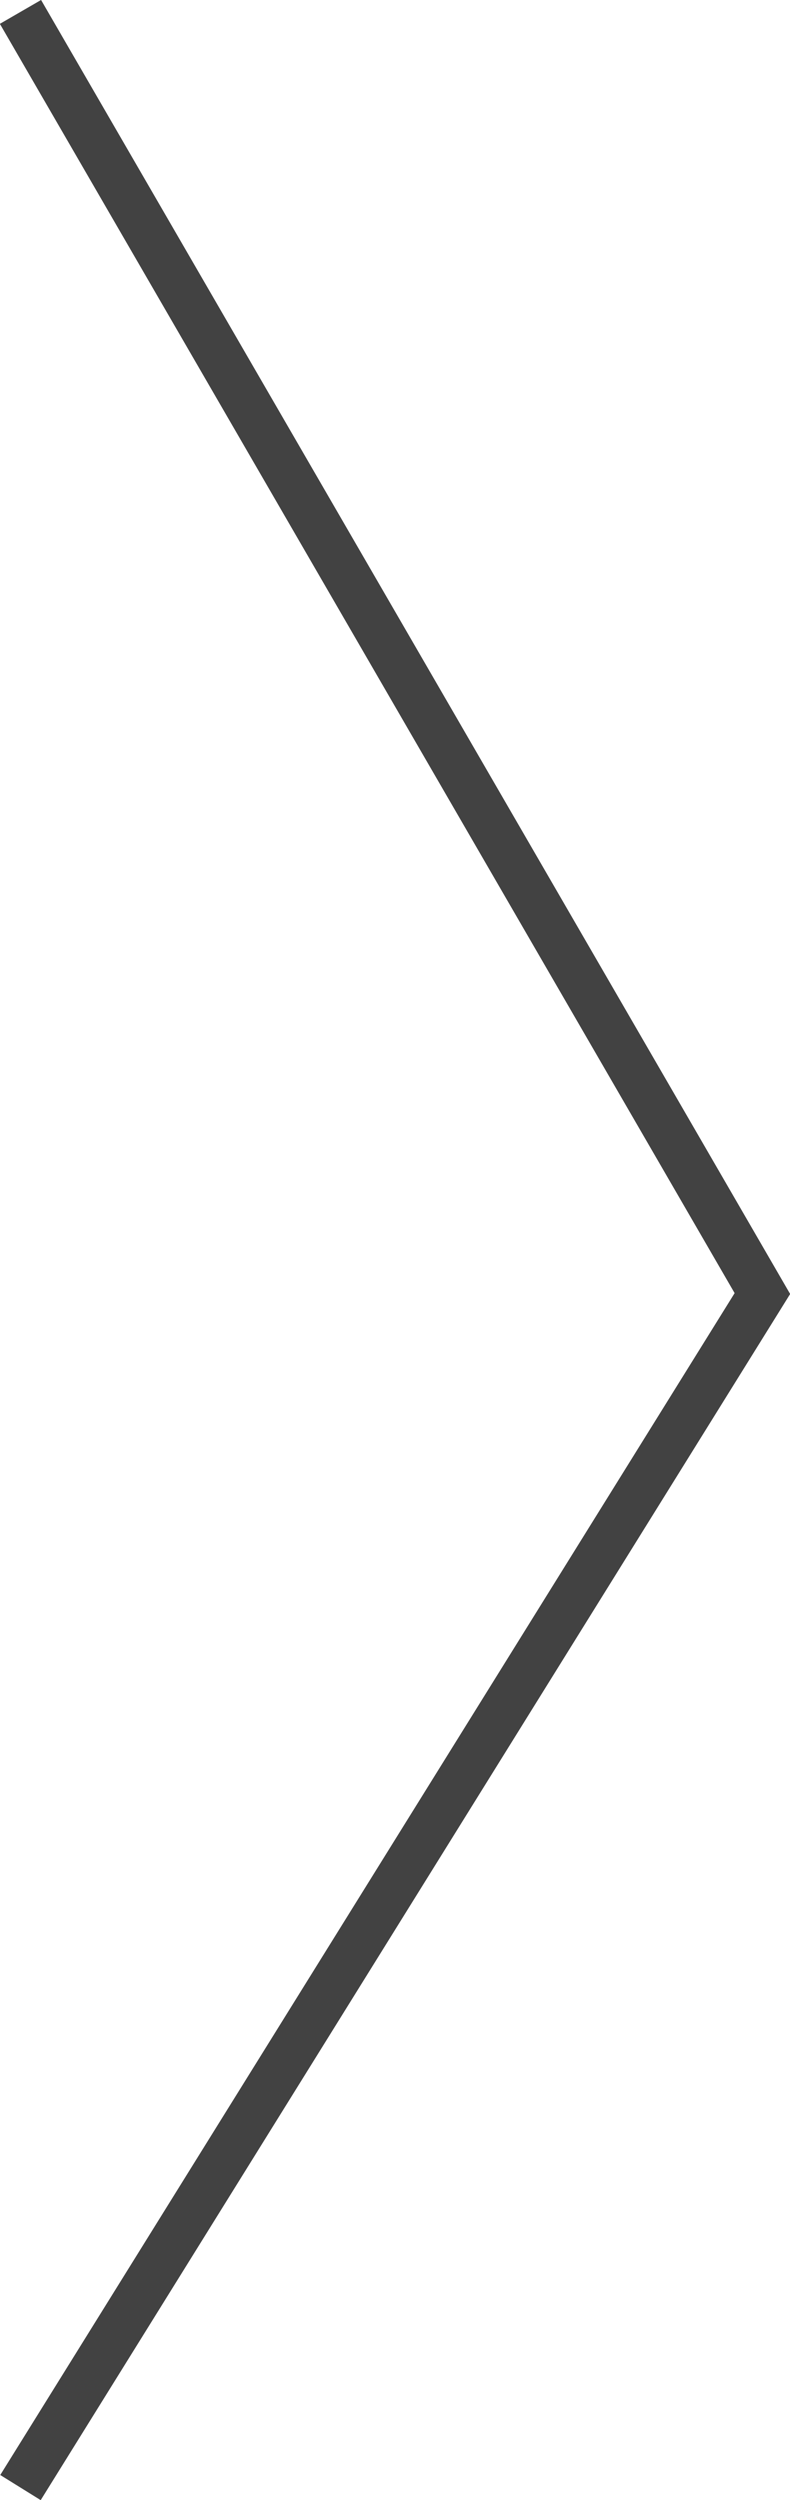 <?xml version="1.0" encoding="UTF-8"?>
<svg id="Camada_2" data-name="Camada 2" xmlns="http://www.w3.org/2000/svg" viewBox="0 0 16.59 52.49">
  <defs>
    <style>
      .cls-1 {
        fill: none;
        stroke: #424242;
        stroke-miterlimit: 10;
      }
    </style>
  </defs>
  <g id="Camada_1-2" data-name="Camada 1">
    <polyline class="cls-1" points=".43 .25 16.01 27.16 .43 52.23"/>
  </g>
</svg>